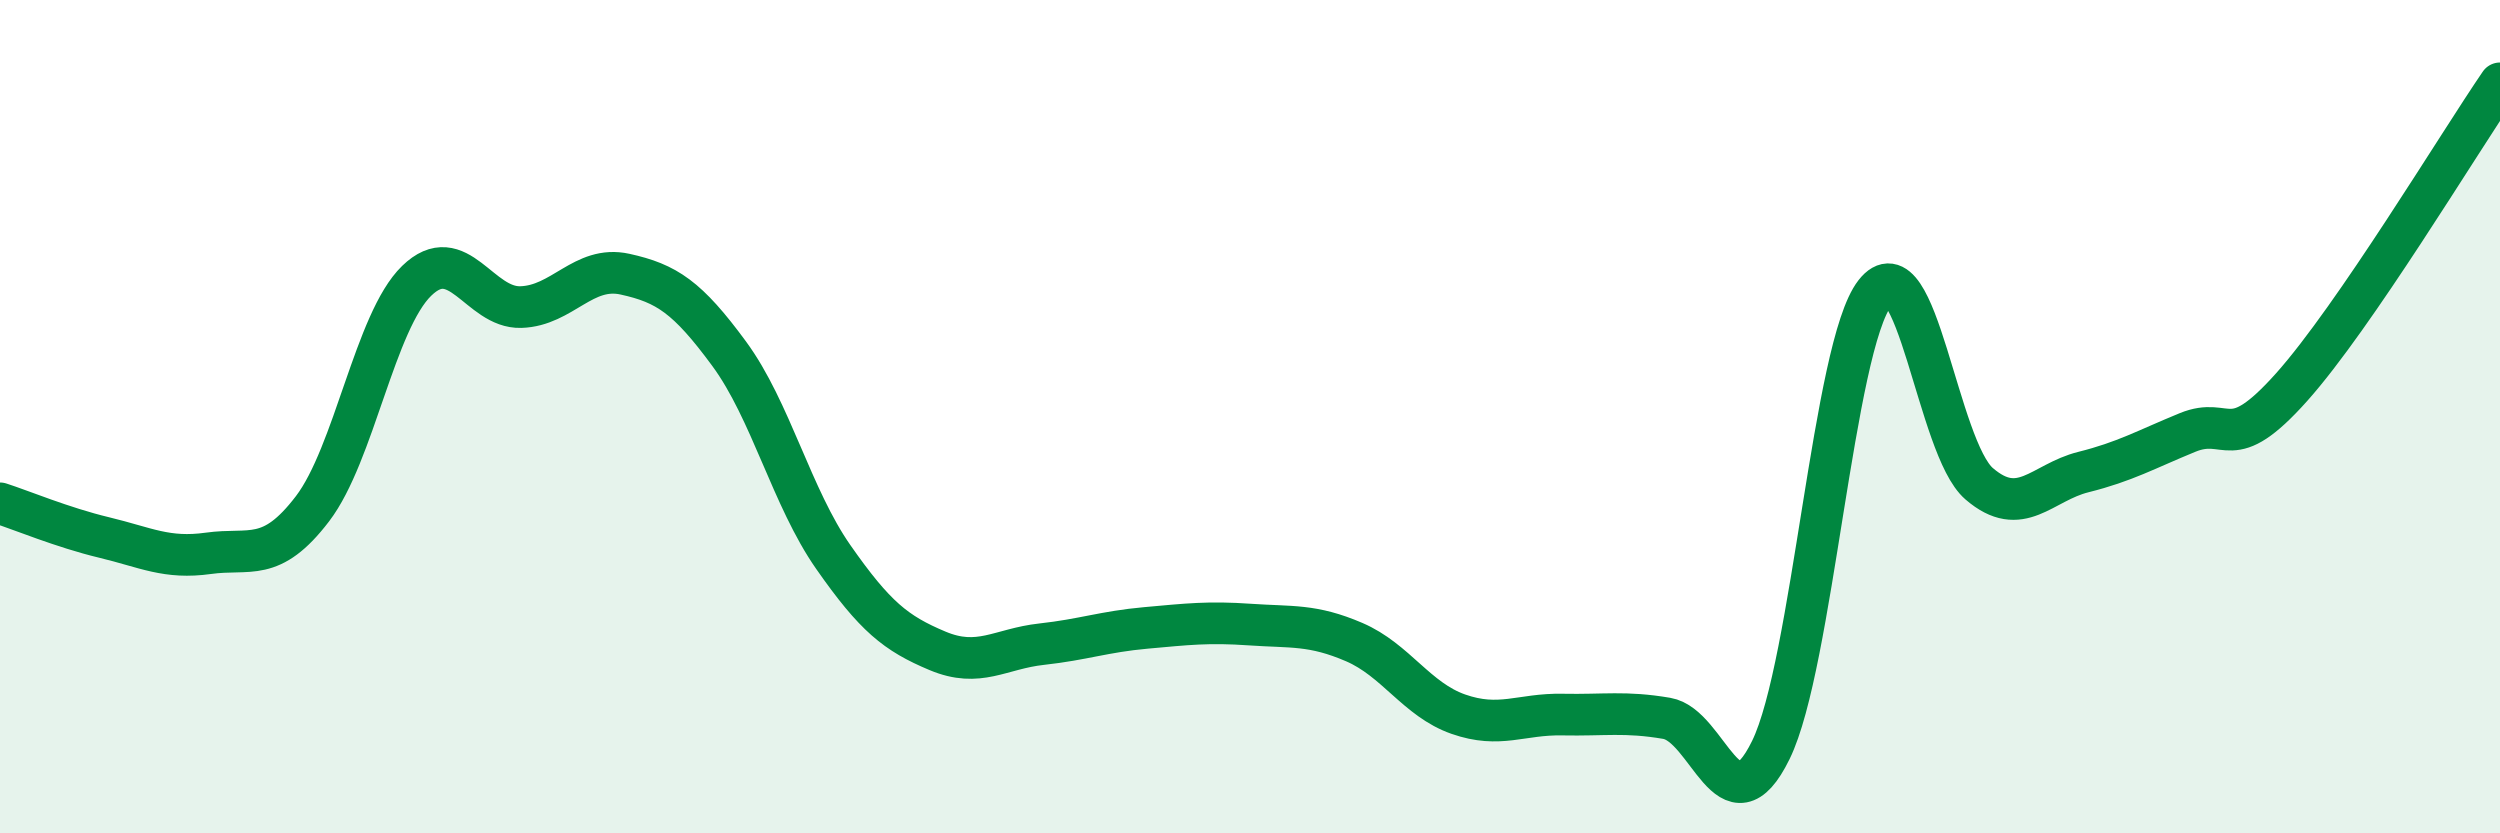 
    <svg width="60" height="20" viewBox="0 0 60 20" xmlns="http://www.w3.org/2000/svg">
      <path
        d="M 0,12.08 C 0.5,12.24 1.5,12.66 2.5,12.9 C 3.5,13.14 4,13.42 5,13.28 C 6,13.14 6.5,13.52 7.5,12.21 C 8.5,10.9 9,7.71 10,6.74 C 11,5.77 11.5,7.4 12.5,7.37 C 13.5,7.34 14,6.36 15,6.58 C 16,6.8 16.5,7.13 17.5,8.49 C 18.5,9.85 19,11.94 20,13.37 C 21,14.8 21.5,15.2 22.5,15.62 C 23.5,16.04 24,15.57 25,15.46 C 26,15.35 26.5,15.16 27.5,15.07 C 28.5,14.98 29,14.92 30,14.99 C 31,15.06 31.5,14.98 32.5,15.41 C 33.5,15.84 34,16.79 35,17.14 C 36,17.49 36.5,17.13 37.5,17.15 C 38.5,17.17 39,17.07 40,17.24 C 41,17.41 41.5,20.04 42.5,18 C 43.5,15.96 44,8.31 45,7.03 C 46,5.75 46.5,10.75 47.5,11.61 C 48.5,12.47 49,11.58 50,11.33 C 51,11.08 51.5,10.79 52.5,10.38 C 53.5,9.97 53.5,10.97 55,9.29 C 56.5,7.61 59,3.46 60,2L60 20L0 20Z"
        fill="#008740"
        opacity="0.1"
        stroke-linecap="round"
        stroke-linejoin="round"
      />
      <path
        d="M 0,12.08 C 0.5,12.24 1.5,12.66 2.5,12.9 C 3.5,13.14 4,13.42 5,13.28 C 6,13.14 6.5,13.52 7.5,12.21 C 8.5,10.9 9,7.71 10,6.74 C 11,5.77 11.5,7.4 12.5,7.37 C 13.5,7.34 14,6.36 15,6.58 C 16,6.8 16.5,7.13 17.5,8.49 C 18.5,9.85 19,11.94 20,13.37 C 21,14.8 21.5,15.2 22.5,15.62 C 23.5,16.04 24,15.57 25,15.46 C 26,15.35 26.5,15.16 27.5,15.07 C 28.5,14.98 29,14.92 30,14.99 C 31,15.06 31.5,14.98 32.5,15.41 C 33.5,15.84 34,16.79 35,17.14 C 36,17.49 36.5,17.13 37.5,17.15 C 38.5,17.17 39,17.07 40,17.24 C 41,17.41 41.5,20.04 42.5,18 C 43.5,15.96 44,8.31 45,7.03 C 46,5.75 46.5,10.75 47.5,11.61 C 48.5,12.47 49,11.58 50,11.33 C 51,11.08 51.5,10.79 52.5,10.38 C 53.5,9.97 53.5,10.97 55,9.29 C 56.5,7.61 59,3.46 60,2"
        stroke="#008740"
        stroke-width="1"
        fill="none"
        stroke-linecap="round"
        stroke-linejoin="round"
      />
    </svg>
  